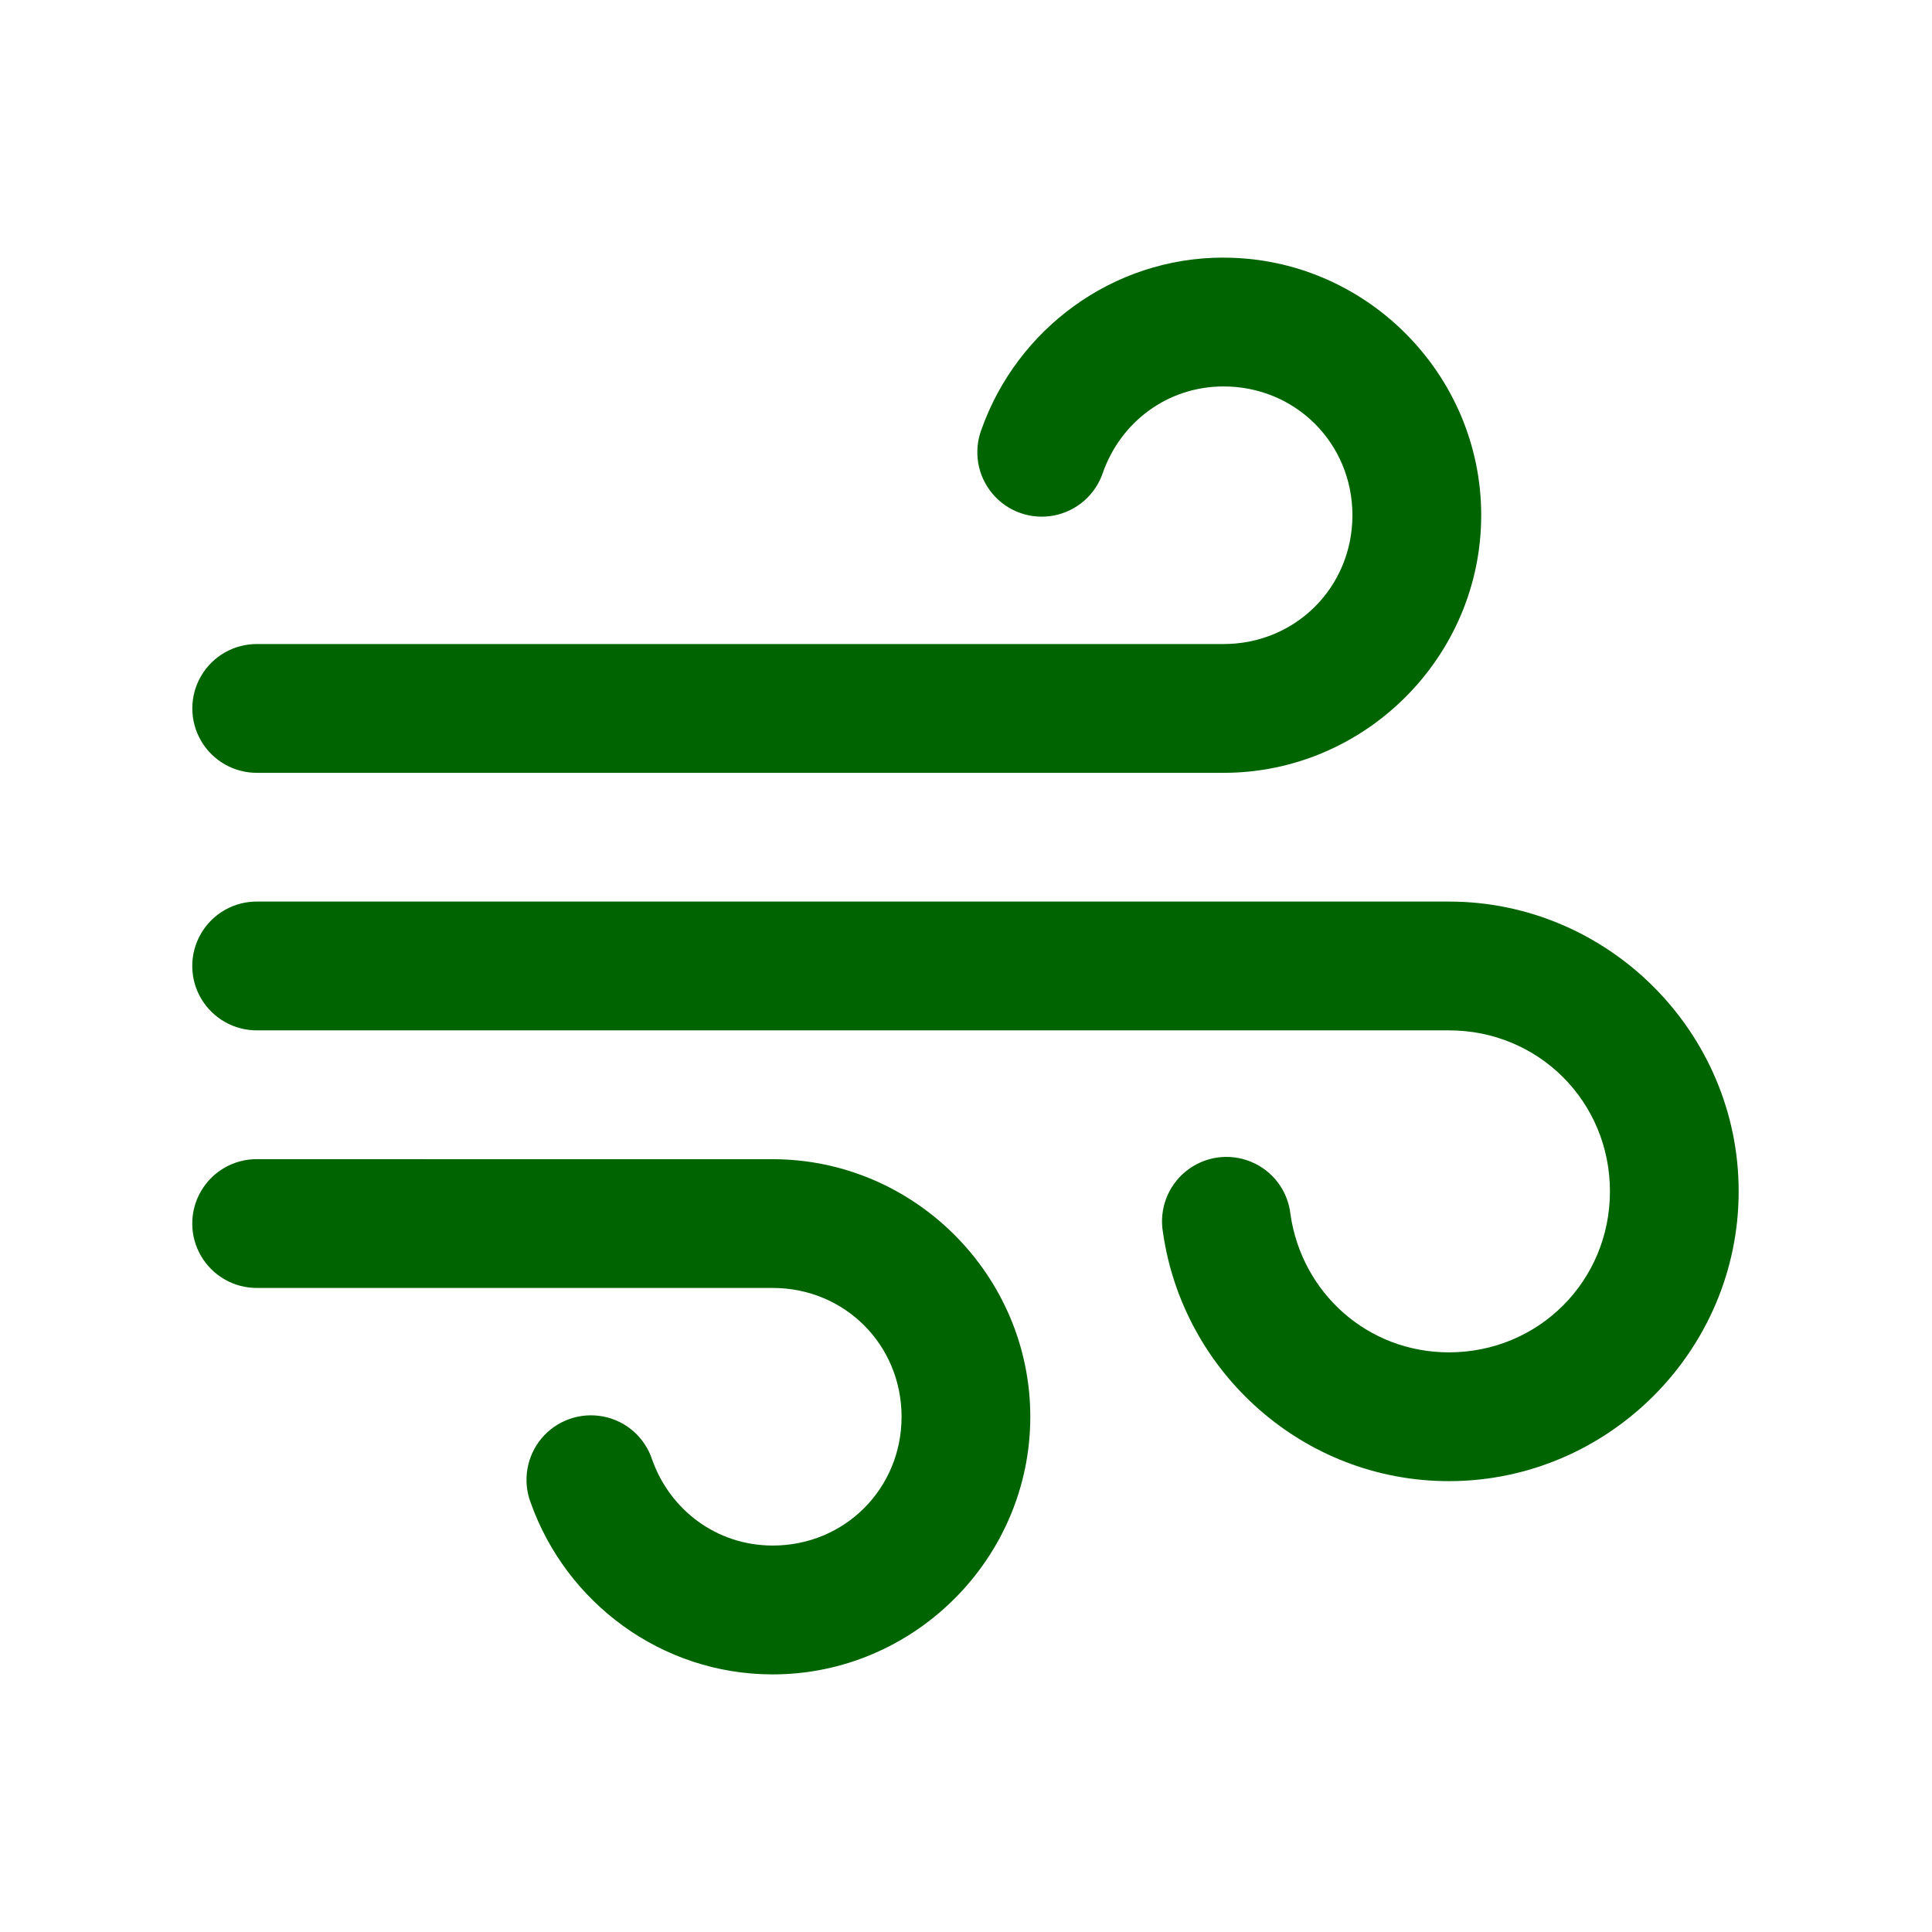 <?xml version="1.0" encoding="UTF-8"?> <svg xmlns="http://www.w3.org/2000/svg" xmlns:xlink="http://www.w3.org/1999/xlink" viewBox="0,0,256,256" width="30px" height="30px" fill-rule="nonzero"><g fill="#006400" fill-rule="nonzero" stroke="none" stroke-width="1" stroke-linecap="butt" stroke-linejoin="miter" stroke-miterlimit="10" stroke-dasharray="" stroke-dashoffset="0" font-family="none" font-weight="none" font-size="none" text-anchor="none" style="mix-blend-mode: normal"><g transform="scale(8.533,8.533)"><path d="M19,4c-1.732,0 -3.208,1.118 -3.758,2.666c-0.129,0.339 -0.065,0.722 0.169,1c0.233,0.278 0.599,0.408 0.956,0.339c0.356,-0.069 0.647,-0.325 0.761,-0.67c0.276,-0.778 0.997,-1.334 1.873,-1.334c1.117,0 2,0.883 2,2c0,1.117 -0.883,2 -2,2h-15c-0.361,-0.005 -0.696,0.184 -0.878,0.496c-0.182,0.311 -0.182,0.697 0,1.008c0.182,0.311 0.517,0.501 0.878,0.496h15c2.197,0 4,-1.803 4,-4c0,-2.197 -1.803,-4 -4,-4zM4,14c-0.361,-0.005 -0.696,0.184 -0.878,0.496c-0.182,0.311 -0.182,0.697 0,1.008c0.182,0.311 0.517,0.501 0.878,0.496h18.5c1.393,0 2.5,1.107 2.5,2.5c0,1.393 -1.107,2.5 -2.5,2.5c-1.268,0 -2.285,-0.927 -2.461,-2.143c-0.039,-0.364 -0.274,-0.677 -0.612,-0.816c-0.338,-0.14 -0.725,-0.084 -1.01,0.146c-0.285,0.23 -0.421,0.596 -0.357,0.956c0.314,2.172 2.183,3.857 4.439,3.857c2.473,0 4.5,-2.027 4.5,-4.5c0,-2.473 -2.027,-4.5 -4.5,-4.5zM4,18c-0.361,-0.005 -0.696,0.184 -0.878,0.496c-0.182,0.311 -0.182,0.697 0,1.008c0.182,0.311 0.517,0.501 0.878,0.496h8c1.117,0 2,0.883 2,2c0,1.117 -0.883,2 -2,2c-0.876,0 -1.597,-0.556 -1.873,-1.334c-0.113,-0.345 -0.404,-0.602 -0.761,-0.67c-0.356,-0.069 -0.722,0.061 -0.956,0.339c-0.233,0.278 -0.298,0.661 -0.169,1c0.55,1.548 2.026,2.666 3.758,2.666c2.197,0 4,-1.803 4,-4c0,-2.197 -1.803,-4 -4,-4z"></path></g></g></svg> 